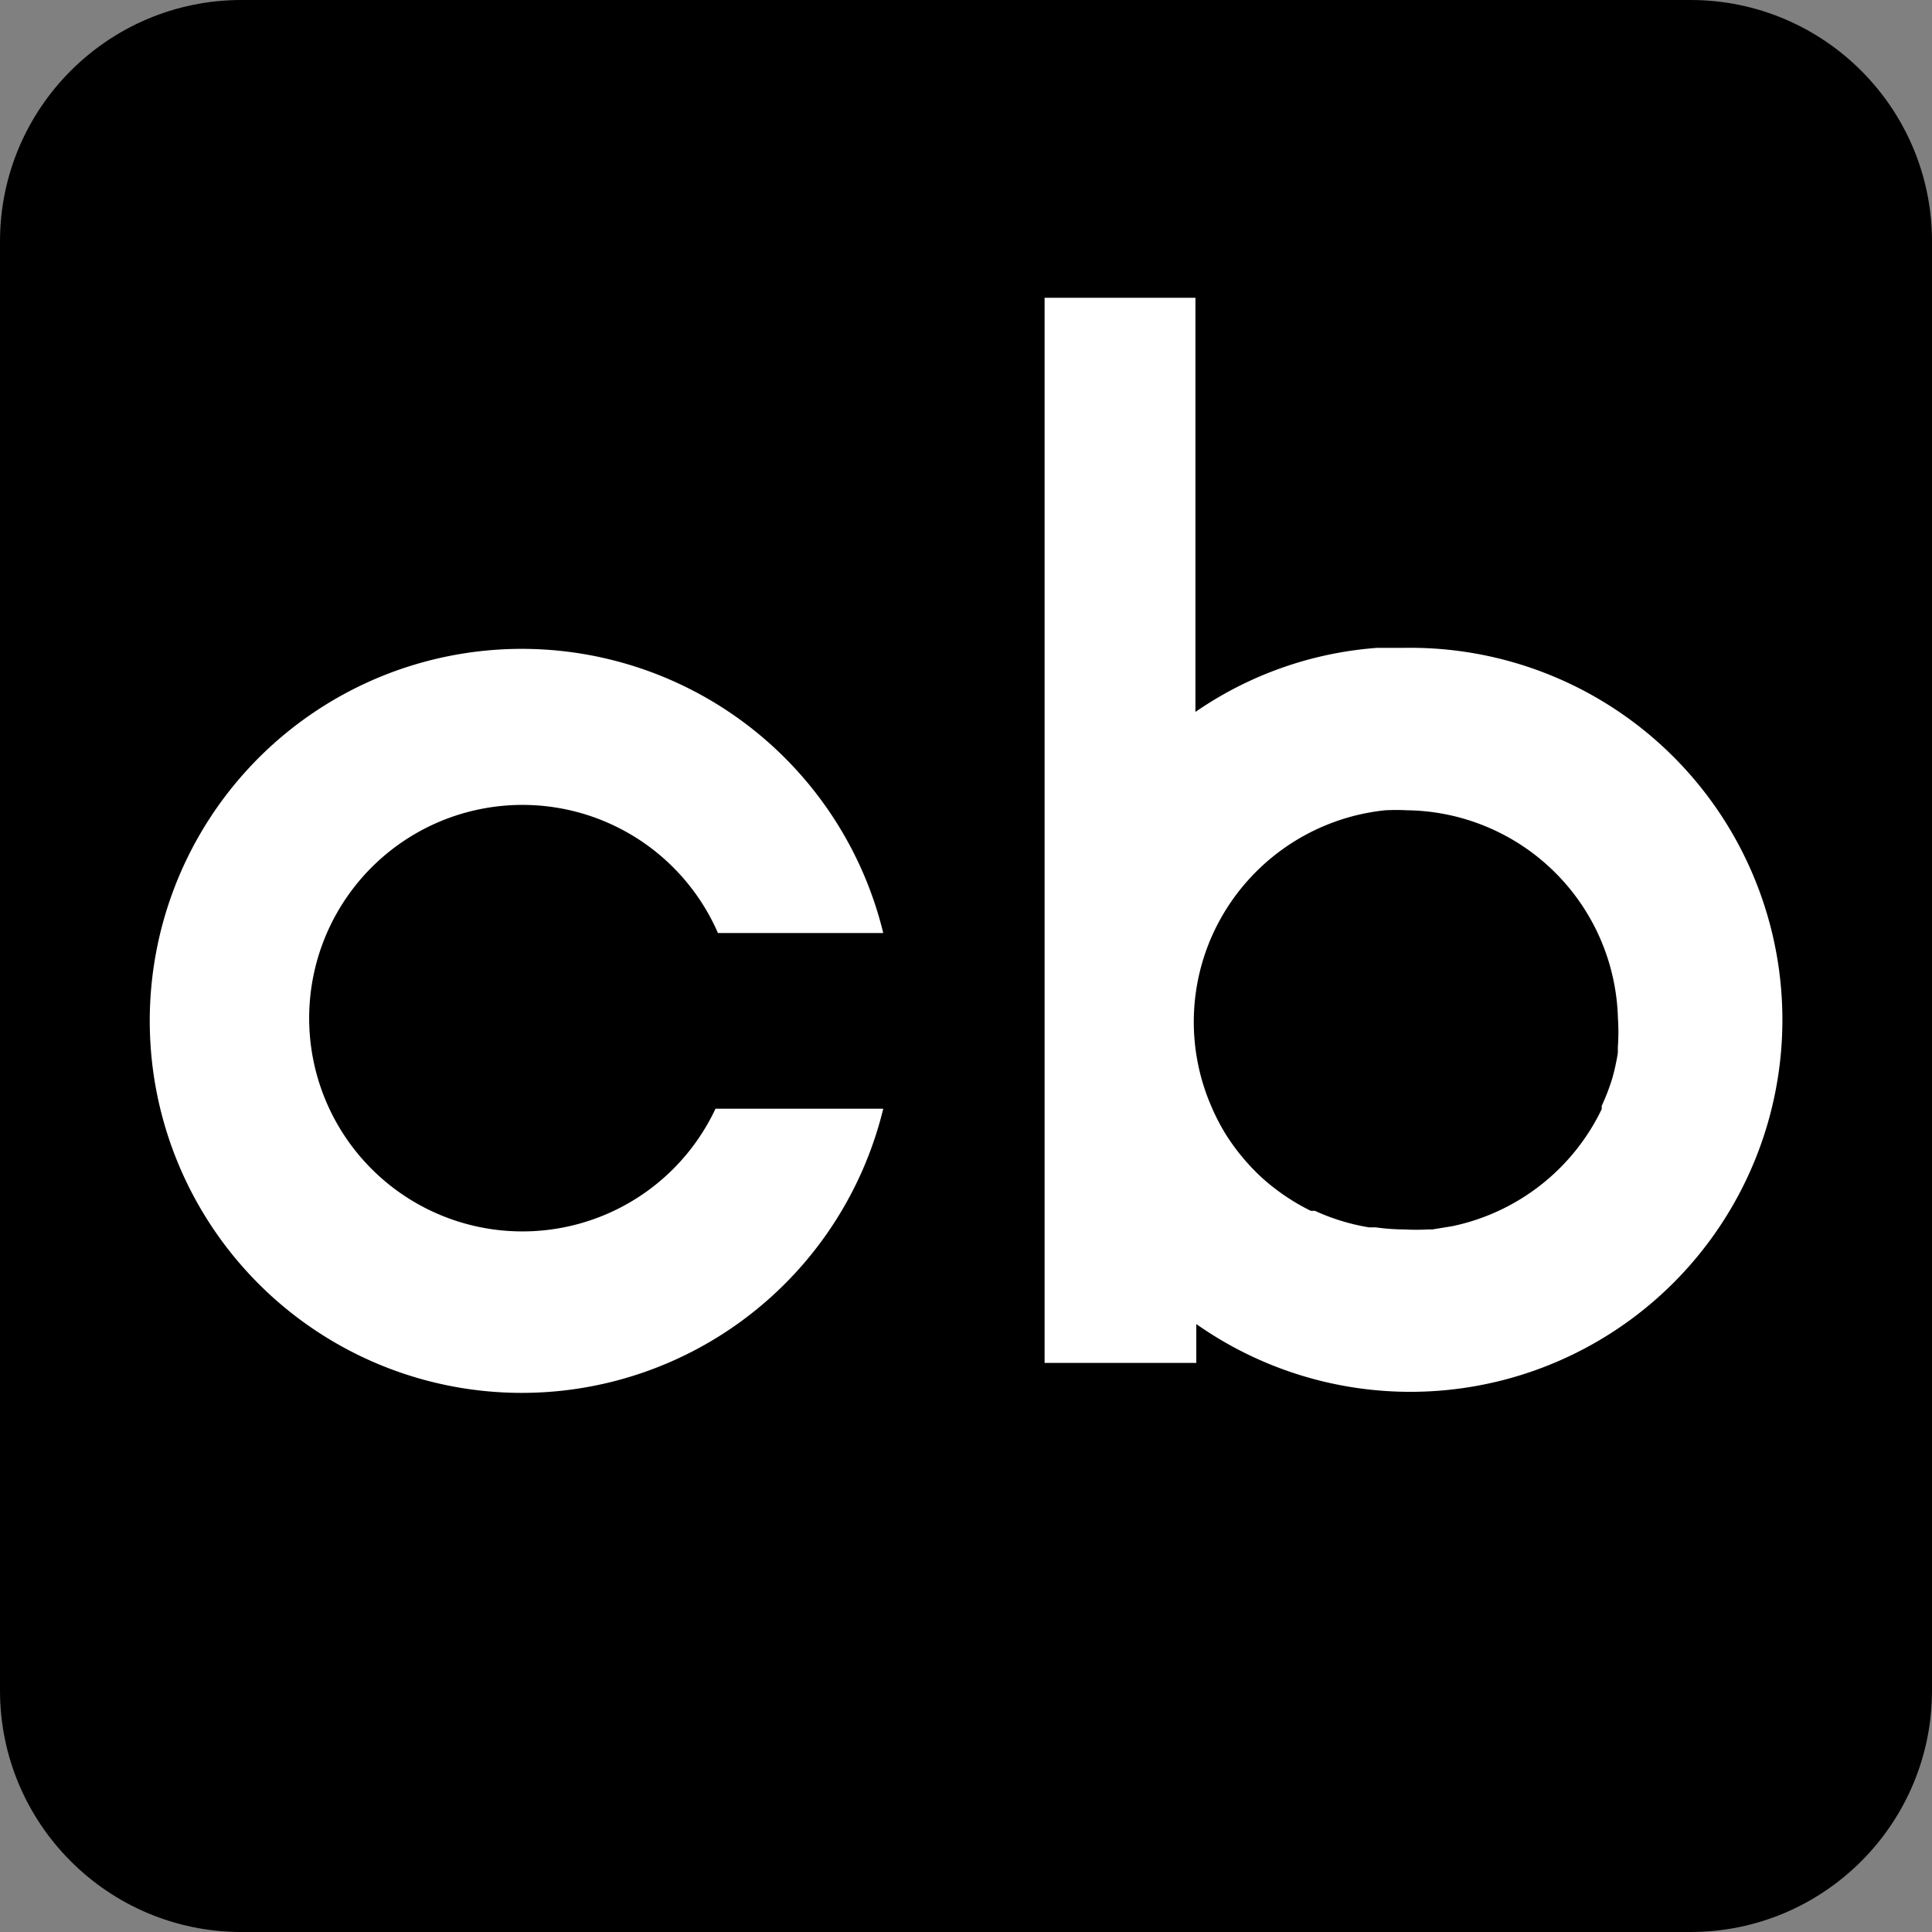 <?xml version="1.0" encoding="UTF-8" standalone="no"?>
<svg
   xmlns:dc="http://purl.org/dc/elements/1.1/"
   xmlns:cc="http://creativecommons.org/ns#"
   xmlns:rdf="http://www.w3.org/1999/02/22-rdf-syntax-ns#"
   xmlns:svg="http://www.w3.org/2000/svg"
   xmlns="http://www.w3.org/2000/svg"
   xmlns:sodipodi="http://sodipodi.sourceforge.net/DTD/sodipodi-0.dtd"
   xmlns:inkscape="http://www.inkscape.org/namespaces/inkscape"
   id="Layer_1"
   data-name="Layer 1"
   viewBox="0 0 64 64"
   version="1.1"
   sodipodi:docname="crunchbase-icon.svg"
   width="64"
   height="64"
   style="fill:#ffffff"
   inkscape:version="0.92.4 (5da689c313, 2019-01-14)">
  <rect x="0" y="0" width="64" height="64" fill="#808080" stroke="none"/>
  <defs
     id="defs27" />
  <sodipodi:namedview
     pagecolor="#ffffff"
     bordercolor="#666666"
     borderopacity="1"
     objecttolerance="10"
     gridtolerance="10"
     guidetolerance="10"
     inkscape:pageopacity="0"
     inkscape:pageshadow="2"
     inkscape:window-width="1920"
     inkscape:window-height="1001"
     id="namedview25"
     showgrid="false"
     inkscape:zoom="5.1061711"
     inkscape:cx="93.889999"
     inkscape:cy="13.19"
     inkscape:window-x="-9"
     inkscape:window-y="-9"
     inkscape:window-maximized="1"
     inkscape:current-layer="Layer_1" />
  <title
     id="title2">logo_crunchbase</title>
  <path
     inkscape:connector-curvature="0"
     style="clip-rule:evenodd;fill:#000;fill-opacity:1;fill-rule:evenodd;stroke-width:0.105;stroke-linejoin:round;stroke-miterlimit:1.414"
     d="m 64,8 c 0,-4.417 -3.583,-8 -8,-8 H 8 c -4.417,0 -8,3.583 -8,8 V 56 c 0,4.417 3.583,8 8,8 H 56 c 4.417,0 8,-3.583 8,-8 z"
     id="path7" />
  <g
     id="g871"
     transform="matrix(2.385,0,0,2.385,-9.545,-43.547)"
     style="fill:#ffffff">
    <path
       inkscape:connector-curvature="0"
       style="fill:#ffffff;fill-opacity:1;stroke-width:0.574"
       id="path6"
       d="m 13.94,33.658 a 2.962,2.962 0 1 1 0.034,-2.44 h 2.296 a 5.167,5.167 0 1 0 0,2.44 h -2.296 z" />
    <path
       inkscape:connector-curvature="0"
       style="fill:#ffffff;fill-opacity:1;stroke-width:0.574"
       id="path18"
       d="m 23.511,27.257 h -0.379 a 5.098,5.098 0 0 0 -2.526,0.89 v -5.752 h -2.095 v 14.794 h 2.107 v -0.54 a 5.167,5.167 0 1 0 2.893,-9.392 z m 2.962,5.534 v 0.092 a 2.939,2.939 0 0 1 -0.08,0.362 v 0 a 2.934,2.934 0 0 1 -0.144,0.373 v 0.046 a 2.98,2.98 0 0 1 -2.072,1.625 v 0 l -0.281,0.046 h -0.063 a 2.916,2.916 0 0 1 -0.321,0 v 0 a 2.962,2.962 0 0 1 -0.402,-0.029 H 23.017 a 2.934,2.934 0 0 1 -0.752,-0.23 h -0.057 a 2.974,2.974 0 0 1 -0.666,-0.448 v 0 a 2.991,2.991 0 0 1 -0.522,-0.626 v 0 a 2.962,2.962 0 0 1 -0.189,-0.367 v 0 a 2.945,2.945 0 0 1 0.034,-2.44 v 0 a 2.968,2.968 0 0 1 2.377,-1.682 2.934,2.934 0 0 1 0.304,0 v 0 a 2.968,2.968 0 0 1 2.928,2.882 v 0 a 2.957,2.957 0 0 1 0,0.396 z" />
  </g>
</svg>
